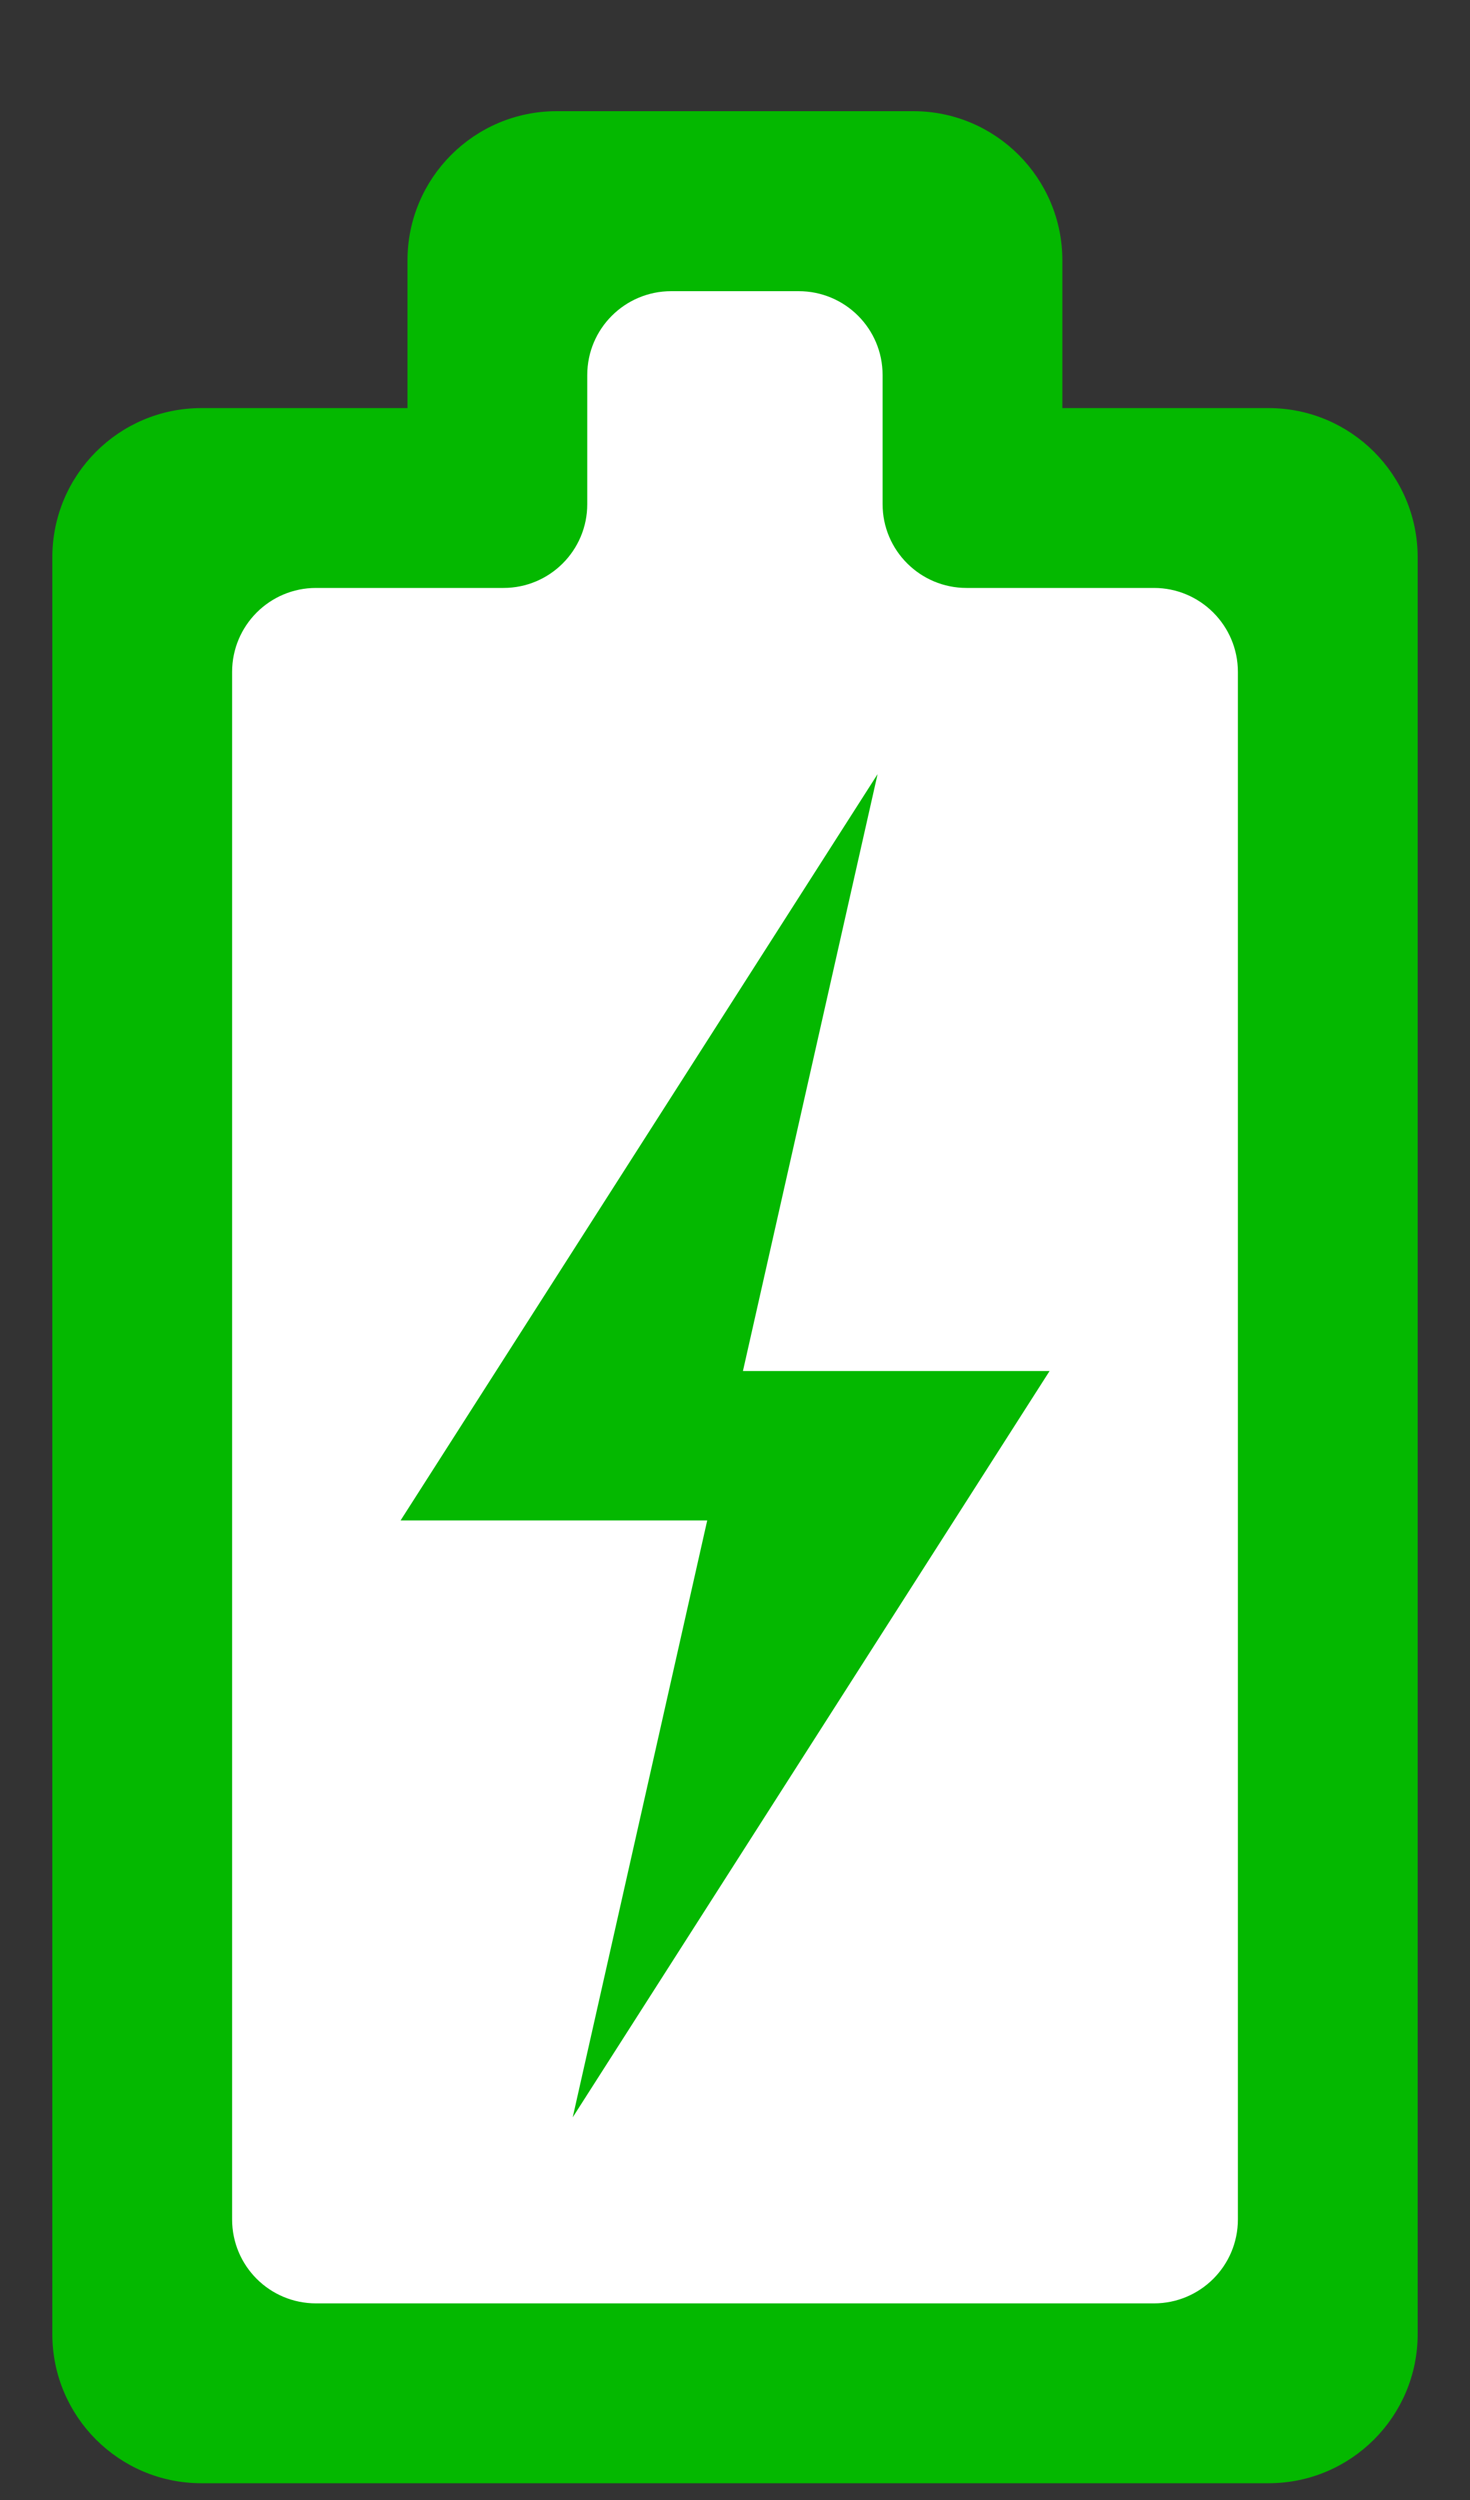 <svg width="10" height="17" viewBox="0 0 10 17" fill="none" xmlns="http://www.w3.org/2000/svg">
<rect x="0" y="0" width="10" height="17" fill="#333333" stroke="none"/>
<path d="M6.616 3.387V1.771C6.616 1.548 6.435 1.368 6.213 1.368H3.786C3.564 1.368 3.384 1.548 3.384 1.771V3.387H1.37C1.148 3.387 0.967 3.567 0.967 3.789V15.872C0.967 16.094 1.148 16.275 1.37 16.275H8.629C8.852 16.275 9.032 16.094 9.032 15.872V3.789C9.032 3.567 8.852 3.387 8.629 3.387H6.616Z" fill="white"/>
<path fill-rule="evenodd" clip-rule="evenodd" d="M2.772 1.771C2.772 1.211 3.226 0.756 3.787 0.756H6.213C6.773 0.756 7.227 1.211 7.227 1.771V2.775H8.629C9.19 2.775 9.644 3.229 9.644 3.79V15.872C9.644 16.432 9.19 16.886 8.629 16.886H1.37C0.81 16.886 0.356 16.432 0.356 15.872V3.79C0.356 3.229 0.81 2.775 1.37 2.775H2.772V1.771ZM4.566 1.98C4.251 1.98 3.995 2.235 3.995 2.55V3.428C3.995 3.743 3.74 3.998 3.425 3.998H2.15C1.834 3.998 1.579 4.254 1.579 4.569V15.092C1.579 15.408 1.834 15.663 2.15 15.663H7.85C8.165 15.663 8.421 15.408 8.421 15.092V4.569C8.421 4.254 8.165 3.998 7.85 3.998H6.575C6.26 3.998 6.004 3.743 6.004 3.428V2.55C6.004 2.235 5.749 1.98 5.433 1.98H4.566Z" fill="#04B800"/>
<path d="M7.14 9.323H5.054L5.97 5.264L2.725 10.339H4.811L3.896 14.398L7.14 9.323Z" fill="#04B800"/>
</svg>
